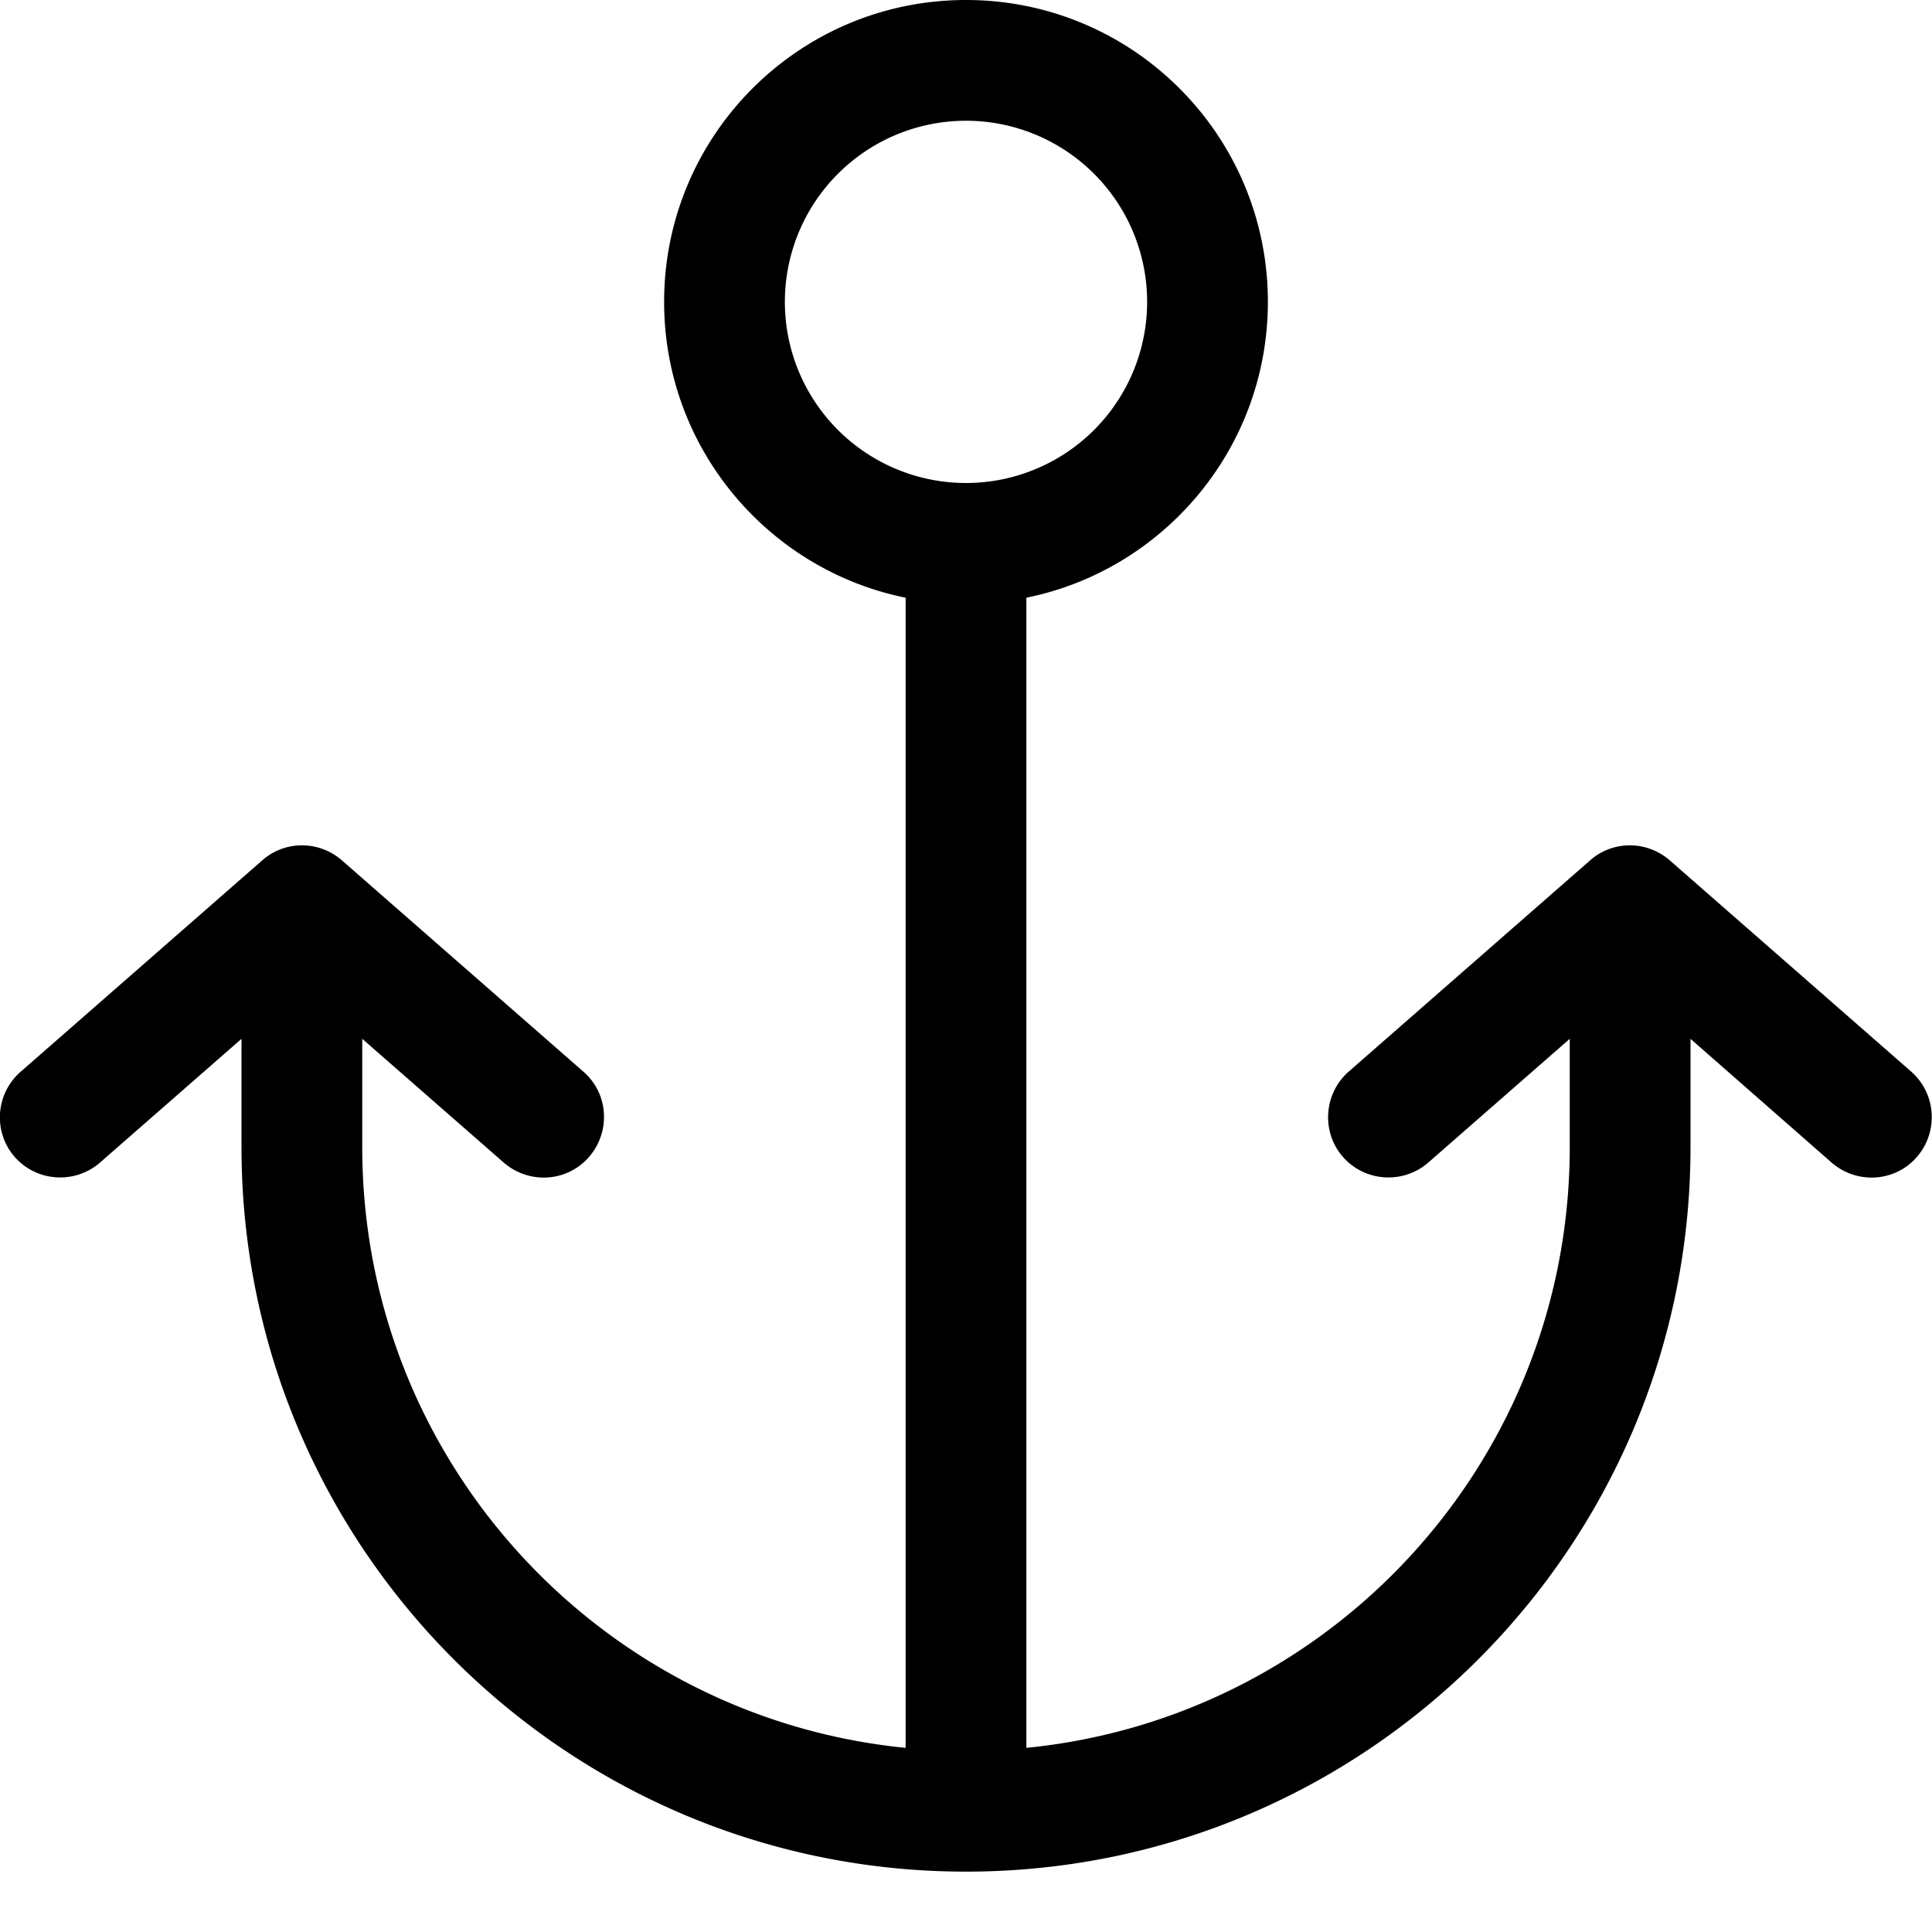 <svg xmlns="http://www.w3.org/2000/svg" viewBox="0 0 512 512"><!--! Font Awesome Pro 7.0.0 by @fontawesome - https://fontawesome.com License - https://fontawesome.com/license (Commercial License) Copyright 2025 Fonticons, Inc. --><path fill="currentColor" d="M256 32a48 48 0 1 0 0 96 48 48 0 1 0 0-96zM176 80c0-44.2 35.8-80 80-80s80 35.8 80 80c0 38.7-27.5 71-64 78.4l0 304.8c80.9-8 144-76.2 144-159.2l0-28.7-37.5 32.8c-6.7 5.8-16.8 5.1-22.6-1.5s-5.1-16.8 1.5-22.6l64-56c6-5.3 15-5.3 21.1 0l64 56c6.6 5.8 7.3 15.9 1.5 22.6s-15.9 7.3-22.6 1.5L448 275.3 448 304c0 106-86 192-192 192S64 410 64 304l0-28.7-37.5 32.8c-6.7 5.8-16.8 5.1-22.6-1.5S-1.2 289.8 5.5 284l64-56c6-5.3 15-5.3 21.1 0l64 56c6.7 5.8 7.3 15.9 1.5 22.6s-15.9 7.3-22.6 1.5L96 275.3 96 304c0 83 63.1 151.2 144 159.2l0-304.8c-36.5-7.4-64-39.7-64-78.4z"/></svg>